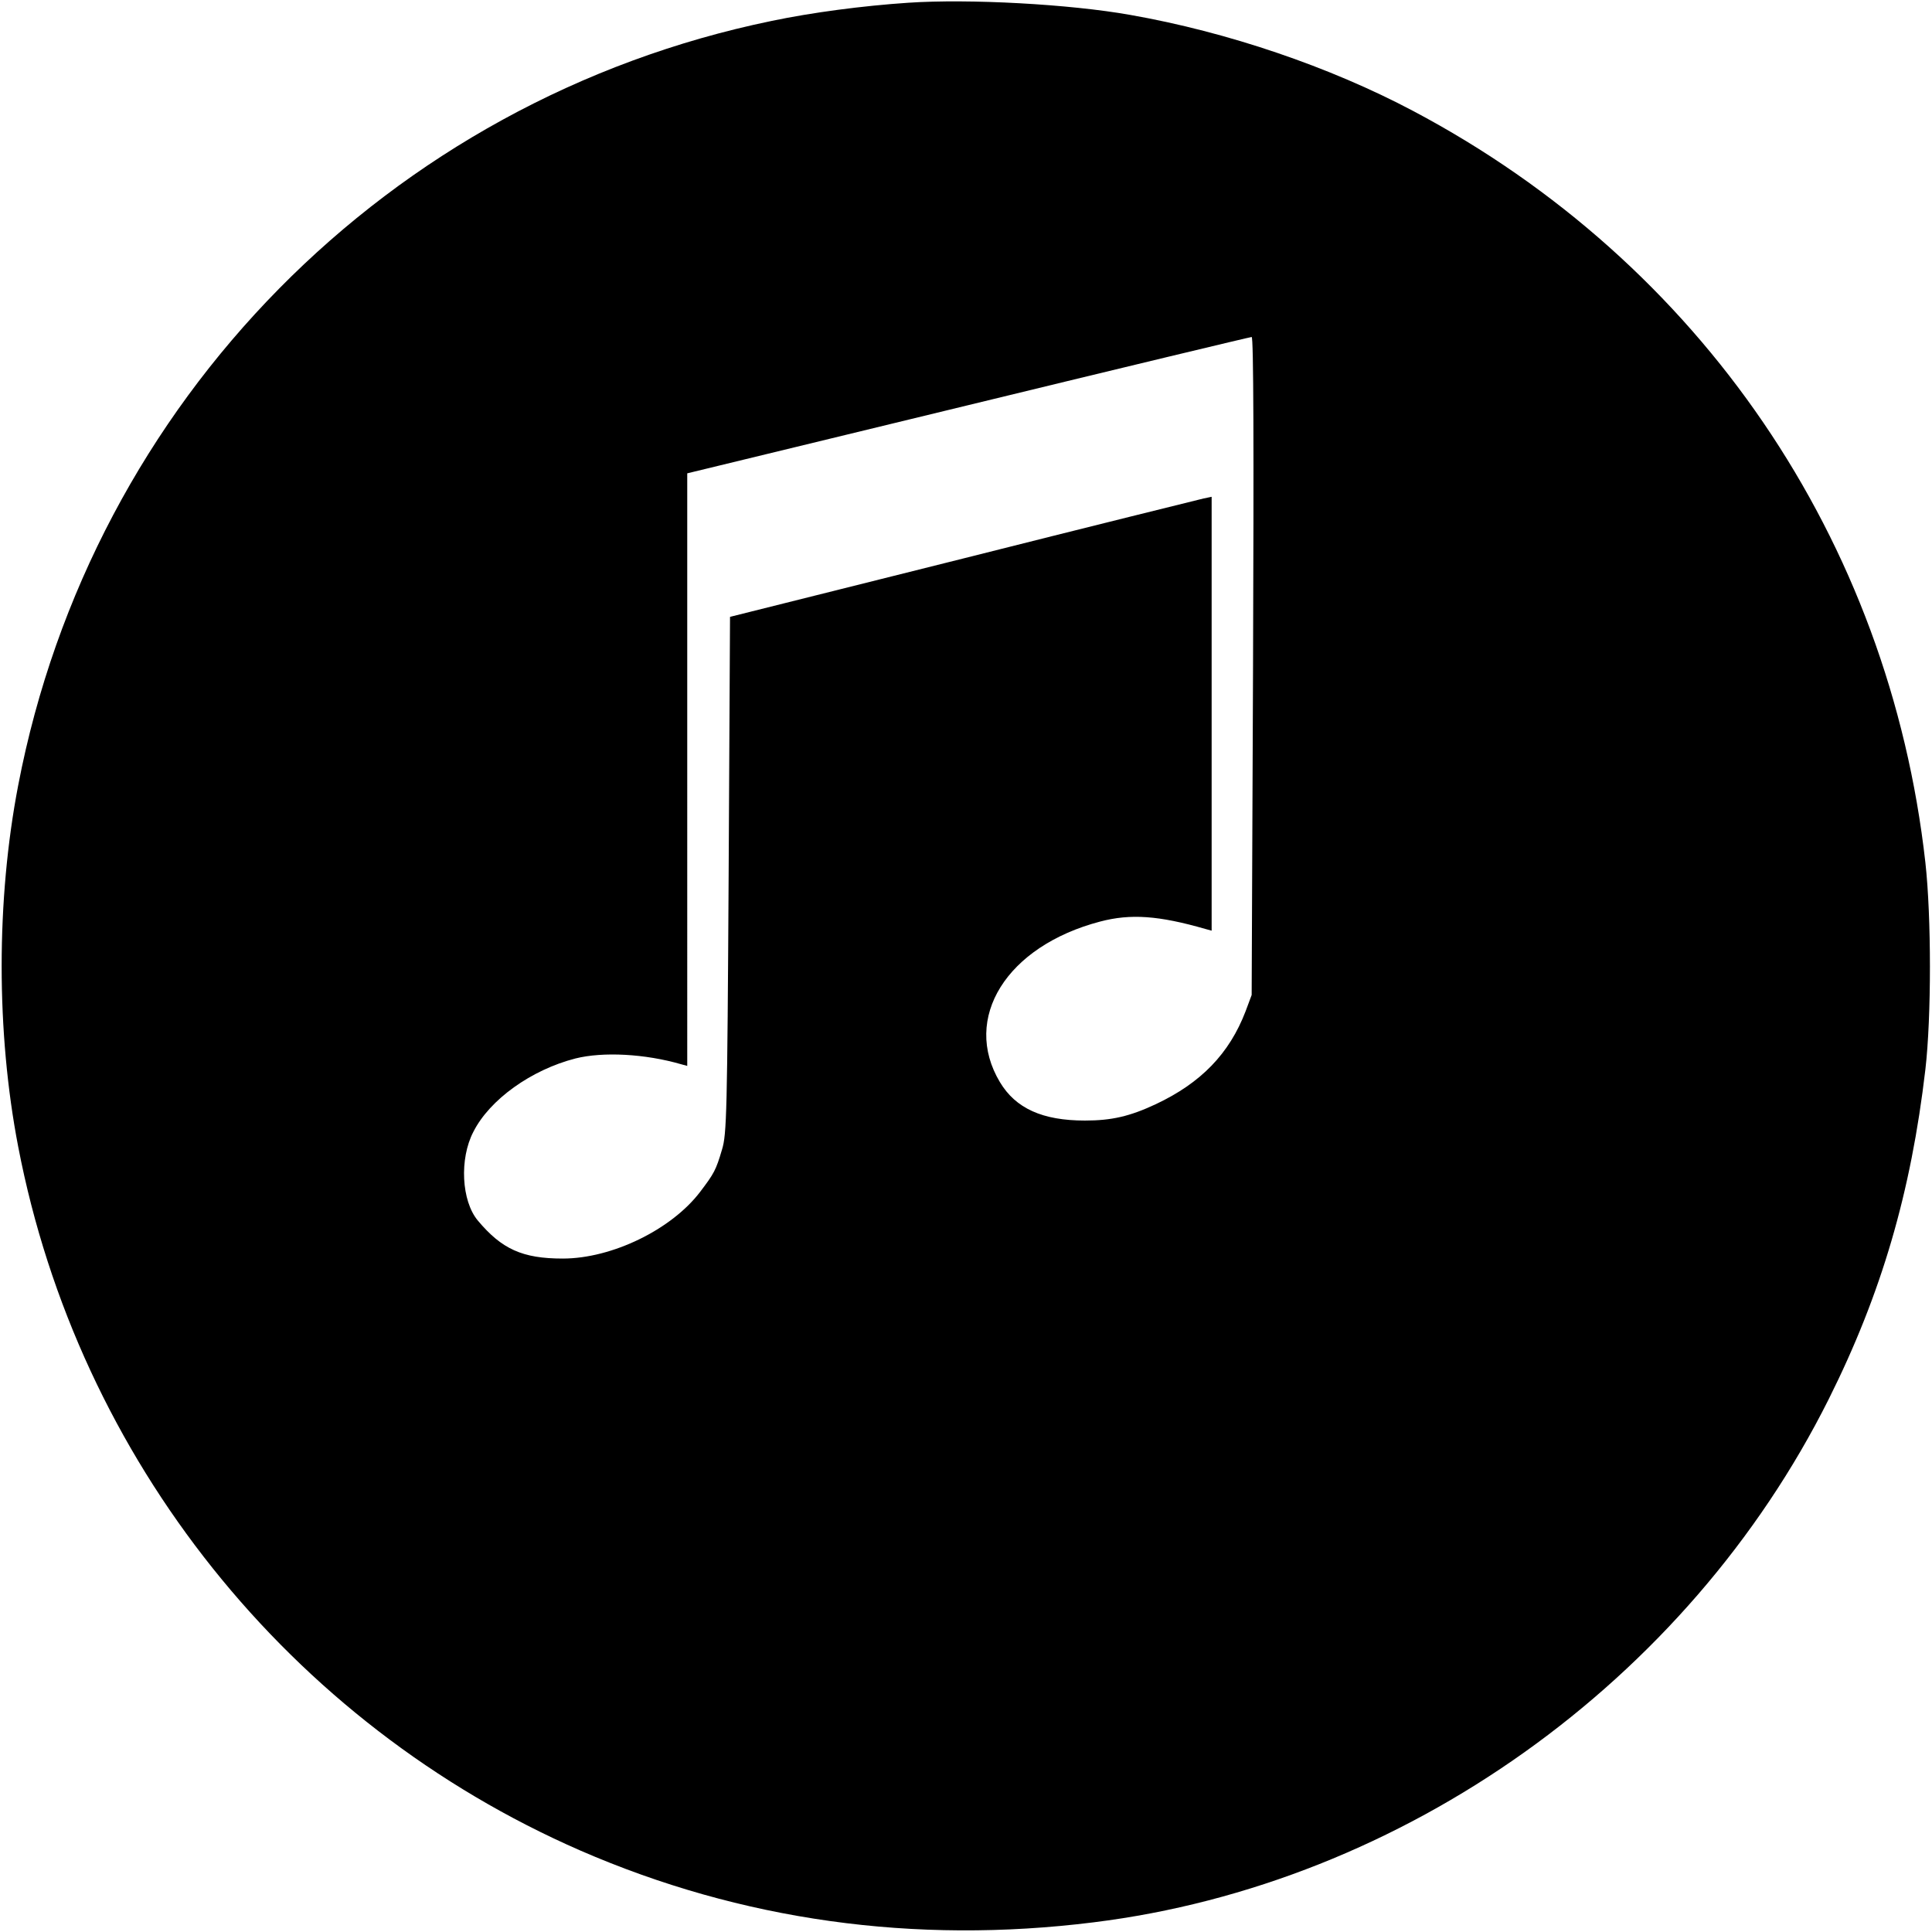 <svg version="1" xmlns="http://www.w3.org/2000/svg" width="933.333" height="933.333" viewBox="0 0 700 700"><path d="M329 1c-16.4 1.1-34.7 3.5-49.5 6.6C140.9 36.2 33.3 145.4 6.6 284.5c-8 41.6-8 89.5 0 131 21.8 113.3 98.3 209 203.7 255 58.2 25.3 120.9 34.1 185.9 26 112.3-13.9 215.2-87.2 266.4-189.6 19.1-38.2 29.8-74.9 35-119.4 2.2-19 2.2-55.2 0-75C684.5 195.6 616.1 95.3 512 40.2c-30.2-16-67.2-28.6-102.5-34.8C387.6 1.5 351.1-.5 329 1zm125 240.2l-.5 119.3-2.2 5.9c-5.9 15.4-16.2 26-32.6 33.7-9.4 4.4-16 5.9-25.6 5.9-15.4 0-25.1-4.4-30.8-13.9-13.9-23.2 2.4-49.3 36.3-58.2 11-2.9 21.2-2.2 38.2 2.7l2.2.6V180l-2.9.6c-1.7.4-40.9 10.1-87.3 21.8l-84.3 21.1-.5 93.5c-.5 86.4-.7 94-2.4 99.5-2.2 7.5-2.9 8.7-7.9 15.3-10.4 13.7-32 24.2-49.8 24.2-14.6 0-22.1-3.4-30.8-13.8-5.9-7.1-6.7-22.3-1.6-32.1 5.9-11.7 21-22.5 37-26.6 10-2.5 25.2-1.7 38.3 2.1l2.2.6V171.5l101.8-24.7c55.9-13.6 102.2-24.7 102.7-24.7.7-.1.8 40 .5 119.1z"/></svg>